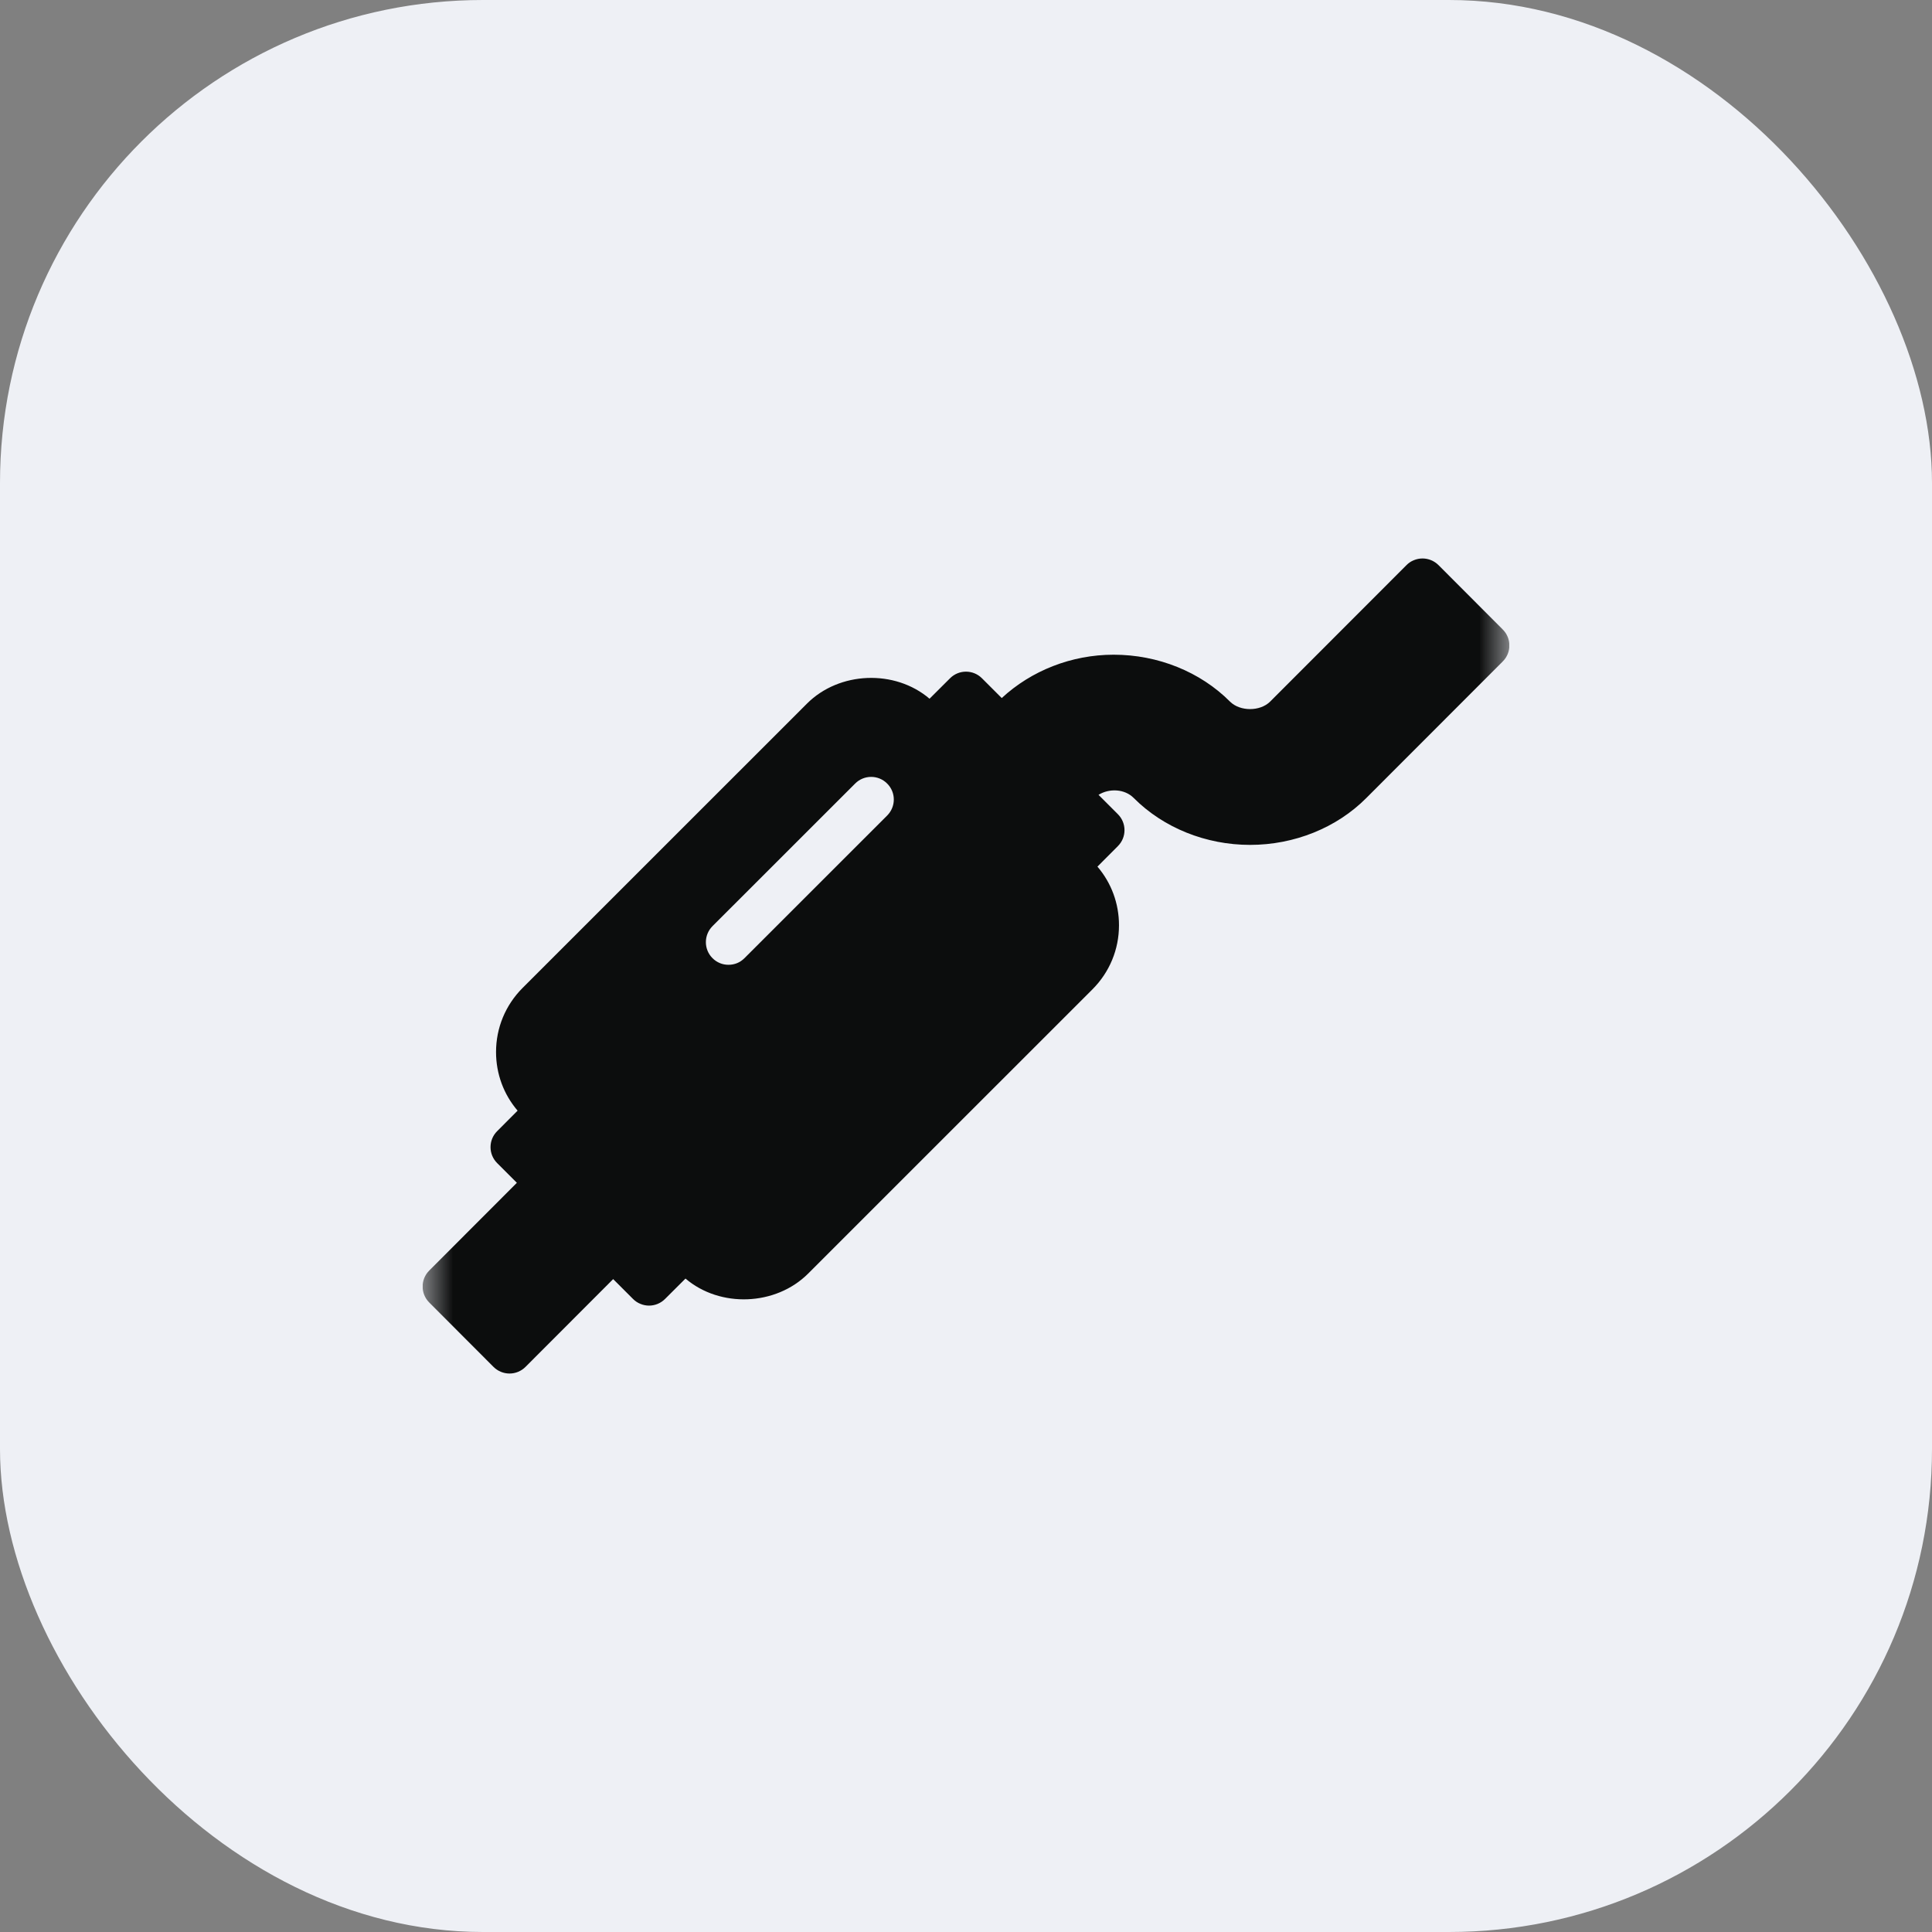 <svg width="32" height="32" viewBox="0 0 32 32" fill="none" xmlns="http://www.w3.org/2000/svg">
<rect x="0" y="0" width="32" height="32" fill="#808080" stroke="none"/>
<rect width="32" height="32" rx="8" fill="#EEF0F5"/>
<g clip-path="url(#clip0_356_3664)">
<mask id="mask0_356_3664" style="mask-type:luminance" maskUnits="userSpaceOnUse" x="7" y="7" width="18" height="18">
<path d="M25 7H7V25H25V7Z" fill="white"/>
</mask>
<g mask="url(#mask0_356_3664)">
<path d="M24.89 10.426L23.826 9.36C23.756 9.29 23.66 9.25 23.561 9.25C23.512 9.25 23.463 9.26 23.417 9.279C23.372 9.297 23.33 9.325 23.296 9.36L21.037 11.621C20.871 11.786 20.539 11.786 20.373 11.621C19.881 11.127 19.179 10.844 18.446 10.844H18.445C17.747 10.844 17.08 11.109 16.592 11.562L16.265 11.235C16.119 11.088 15.881 11.088 15.735 11.235L15.396 11.573C14.823 11.084 13.901 11.118 13.365 11.655L8.655 16.364C8.372 16.648 8.216 17.024 8.216 17.425C8.216 17.785 8.342 18.126 8.573 18.396L8.235 18.735C8.088 18.881 8.088 19.119 8.235 19.265L8.561 19.591L7.11 21.044C6.963 21.19 6.963 21.428 7.11 21.574L8.174 22.64C8.244 22.71 8.34 22.75 8.439 22.75C8.539 22.75 8.634 22.71 8.704 22.64L10.156 21.186L10.485 21.515C10.52 21.55 10.561 21.578 10.607 21.596C10.652 21.615 10.701 21.625 10.75 21.625C10.846 21.625 10.942 21.588 11.015 21.515L11.354 21.177C11.926 21.665 12.848 21.631 13.385 21.095L18.095 16.386C18.378 16.102 18.534 15.726 18.534 15.325C18.534 14.965 18.408 14.624 18.177 14.354L18.515 14.015C18.662 13.869 18.662 13.631 18.515 13.485L18.195 13.165C18.375 13.054 18.628 13.066 18.778 13.217C19.27 13.711 19.973 13.994 20.705 13.994C21.438 13.994 22.14 13.711 22.631 13.217L24.89 10.956C25.037 10.81 25.037 10.572 24.89 10.426ZM14.694 13.508L12.331 15.87C12.296 15.905 12.255 15.933 12.21 15.952C12.164 15.971 12.115 15.98 12.066 15.98C12.017 15.98 11.968 15.971 11.923 15.952C11.877 15.933 11.836 15.905 11.801 15.87C11.655 15.724 11.655 15.487 11.801 15.34L14.164 12.978C14.31 12.831 14.548 12.831 14.694 12.978C14.841 13.124 14.841 13.361 14.694 13.508Z" fill="#0C0D0D"/>
</g>
</g>
<defs>
<clipPath id="clip0_356_3664">
<rect width="18" height="18" fill="white" transform="translate(7 7)"/>
</clipPath>
</defs>
</svg>

